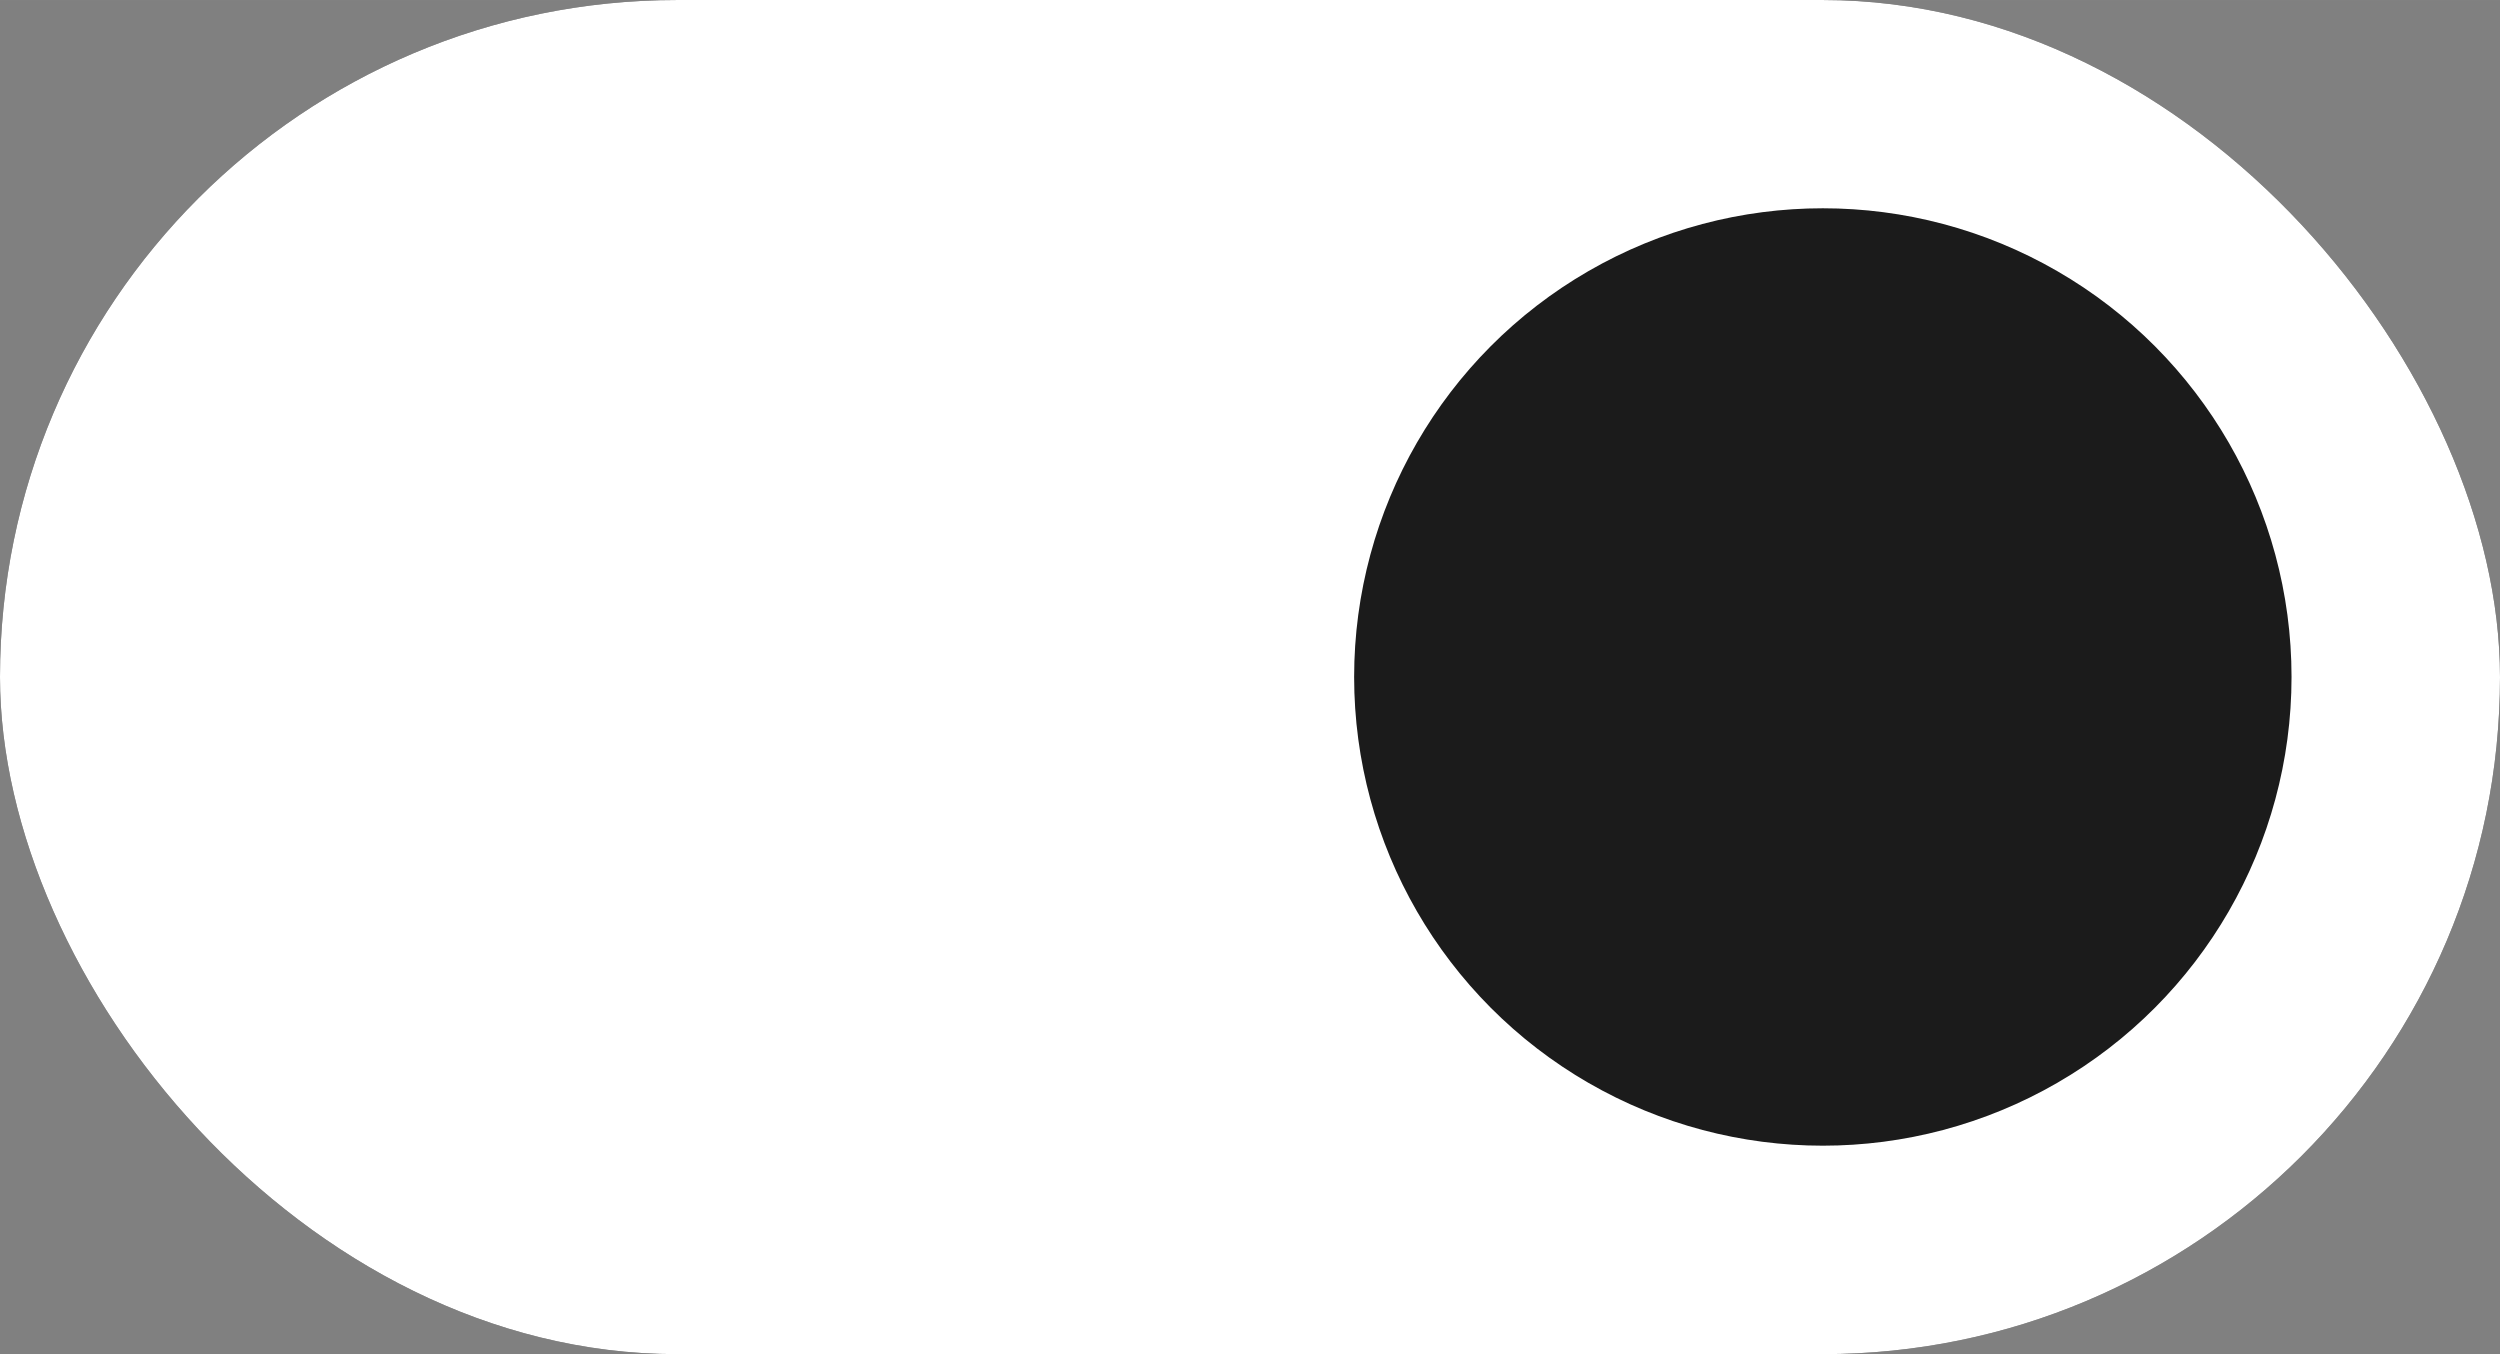 <?xml version="1.0" encoding="UTF-8" standalone="no"?>
<svg
   xmlns:dc="http://purl.org/dc/elements/1.1/"
   xmlns:cc="http://creativecommons.org/ns#"
   xmlns:rdf="http://www.w3.org/1999/02/22-rdf-syntax-ns#"
   xmlns:svg="http://www.w3.org/2000/svg"
   xmlns="http://www.w3.org/2000/svg"
   xmlns:sodipodi="http://sodipodi.sourceforge.net/DTD/sodipodi-0.dtd"
   xmlns:inkscape="http://www.inkscape.org/namespaces/inkscape"
   sodipodi:docname="toggle-on.svg"
   inkscape:version="1.0 (4035a4fb49, 2020-05-01)"
   id="svg8"
   version="1.1"
   viewBox="0 0 12.7 6.879"
   height="26"
   width="48">
  <rect x="0" y="0" width="12.7" height="6.879" fill="#808080" stroke="none"/>
  <defs
     id="defs2" />
  <sodipodi:namedview
     inkscape:document-rotation="0"
     inkscape:window-maximized="1"
     inkscape:window-y="0"
     inkscape:window-x="0"
     inkscape:window-height="1353"
     inkscape:window-width="3440"
     units="px"
     showgrid="false"
     inkscape:current-layer="layer1"
     inkscape:document-units="mm"
     inkscape:cy="20.663523"
     inkscape:cx="11.963384"
     inkscape:zoom="15.839192"
     inkscape:pageshadow="2"
     inkscape:pageopacity="0.0"
     borderopacity="1.0"
     bordercolor="#666666"
     pagecolor="#ffffff"
     id="base" />
  <g
     transform="translate(0,-290.121)"
     id="layer1"
     inkscape:groupmode="layer"
     inkscape:label="Layer 1">
    <rect
       style="opacity:1;fill:#1b1b1b;fill-opacity:1;stroke:none;stroke-width:0.302;stroke-opacity:1"
       id="rect918"
       width="12.7"
       height="6.879"
       x="0"
       y="290.121"
       ry="3.44" />
    <rect
       ry="3.44"
       y="290.121"
       x="0"
       height="6.879"
       width="12.7"
       id="rect815"
       style="opacity:1;fill:#ffffff;fill-opacity:1;stroke:none;stroke-width:0.302;stroke-opacity:1" />
    <path
       sodipodi:nodetypes="ccscccsccscccsccscccscsscccscc"
       style="opacity:1;fill:#1b1b1b;fill-opacity:1;stroke-width:0.083"
       inkscape:connector-curvature="0"
       id="path27"
       d="m 10.269,294.363 -0.212,0.206 c -0.033,0.033 -0.083,0.05 -0.124,0.05 -0.05,0 -0.091,-0.017 -0.124,-0.05 L 9.26,294.014 8.702,294.569 c -0.033,0.033 -0.083,0.05 -0.124,0.05 -0.05,0 -0.091,-0.017 -0.124,-0.05 l -0.201,-0.21 c -0.033,-0.033 -0.05,-0.083 -0.05,-0.124 0,-0.041 0.017,-0.091 0.05,-0.124 l 0.555,-0.551 -0.555,-0.556 c -0.033,-0.033 -0.05,-0.083 -0.05,-0.124 0,-0.041 0.017,-0.091 0.05,-0.124 l 0.207,-0.204 c 0.033,-0.033 0.083,-0.05 0.124,-0.05 0.05,0 0.091,0.017 0.124,0.05 l 0.553,0.555 0.568,-0.555 c 0.033,-0.033 0.083,-0.05 0.124,-0.05 0.05,0 0.091,0.017 0.124,0.05 l 0.192,0.219 c 0.031,0.035 0.05,0.083 0.05,0.124 0,0.041 -0.017,0.091 -0.05,0.124 l -0.555,0.541 0.555,0.554 c 0.033,0.033 0.05,0.083 0.05,0.124 0,0.041 -0.017,0.091 -0.05,0.124 z"
       class="st2" />
    <circle
       r="2.381"
       cy="293.56"
       cx="9.26"
       id="path817"
       style="opacity:1;fill:#1b1b1b;fill-opacity:1;stroke:none;stroke-width:0.316;stroke-opacity:1" />
  </g>
</svg>
